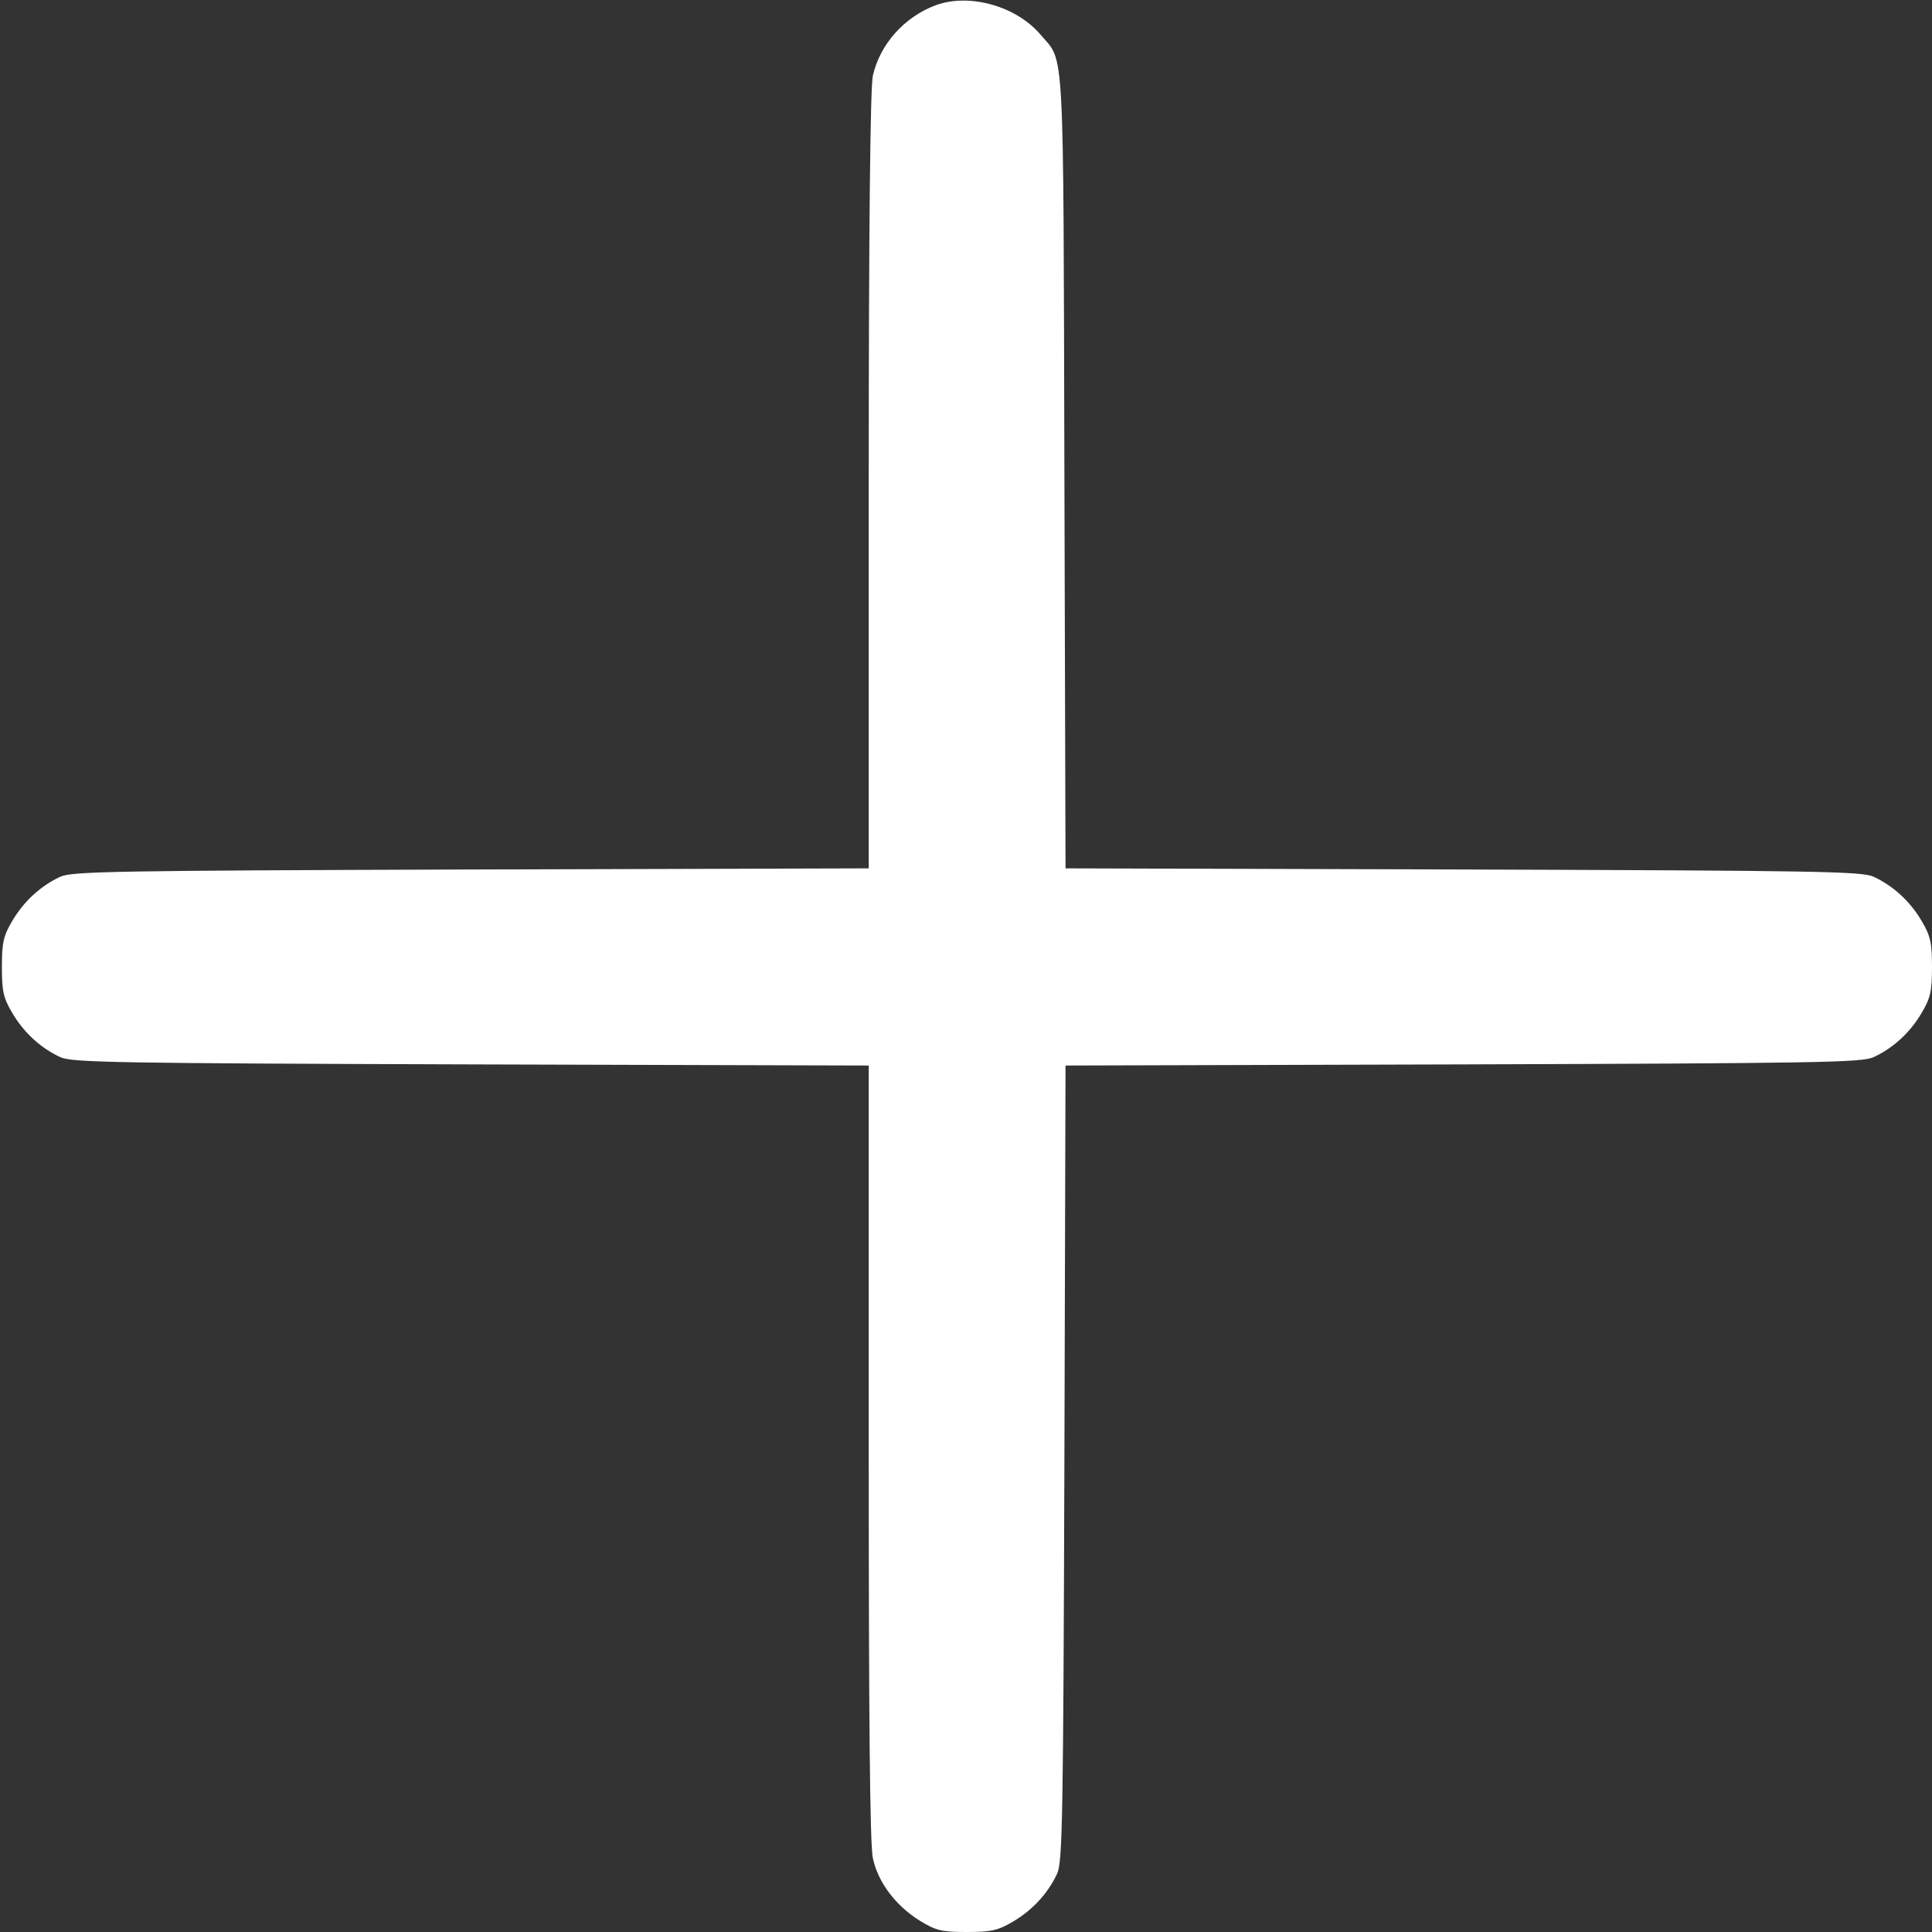 <?xml version="1.0" encoding="UTF-8"?> <svg xmlns="http://www.w3.org/2000/svg" width="682" height="682" viewBox="0 0 682 682" fill="none"><rect x="0" y="0" width="682" height="682" fill="#333333" stroke="none"/> <path d="M330.267 1.867C319.2 6 310.667 15.6 308.133 26.667C307.2 30.533 306.667 81.067 306.667 169.6V306.533L166.4 306.933C41.066 307.333 25.466 307.6 21.333 309.467C14.4 312.667 8.4 318.133 4.266 325.2C1.2 330.4 0.667 332.8 0.667 341.333C0.667 349.867 1.2 352.267 4.266 357.467C8.4 364.533 14.4 370 21.333 373.2C25.466 375.067 41.066 375.333 166.4 375.733L306.667 376.133V512.667C306.667 606.267 307.067 651.333 308.133 656C310 664.533 316.133 672.667 324.667 678C330.4 681.467 332.267 682 341.2 682C349.867 682 352.267 681.467 357.467 678.4C364.533 674.267 370 668.267 373.2 661.333C375.067 657.2 375.333 641.6 375.733 516.4L376.133 376.133L516.4 375.733C641.6 375.333 657.2 375.067 661.333 373.2C668.267 370 674.267 364.533 678.4 357.467C681.467 352.267 682 349.867 682 341.333C682 332.8 681.467 330.4 678.4 325.2C674.267 318.133 668.267 312.667 661.333 309.467C657.2 307.6 641.6 307.333 516.4 306.933L376.133 306.533L375.733 166.267C375.333 12.4 375.867 22.267 367.333 12.267C358.8 2.133 342.133 -2.533 330.267 1.867Z" fill="white"></path> </svg> 